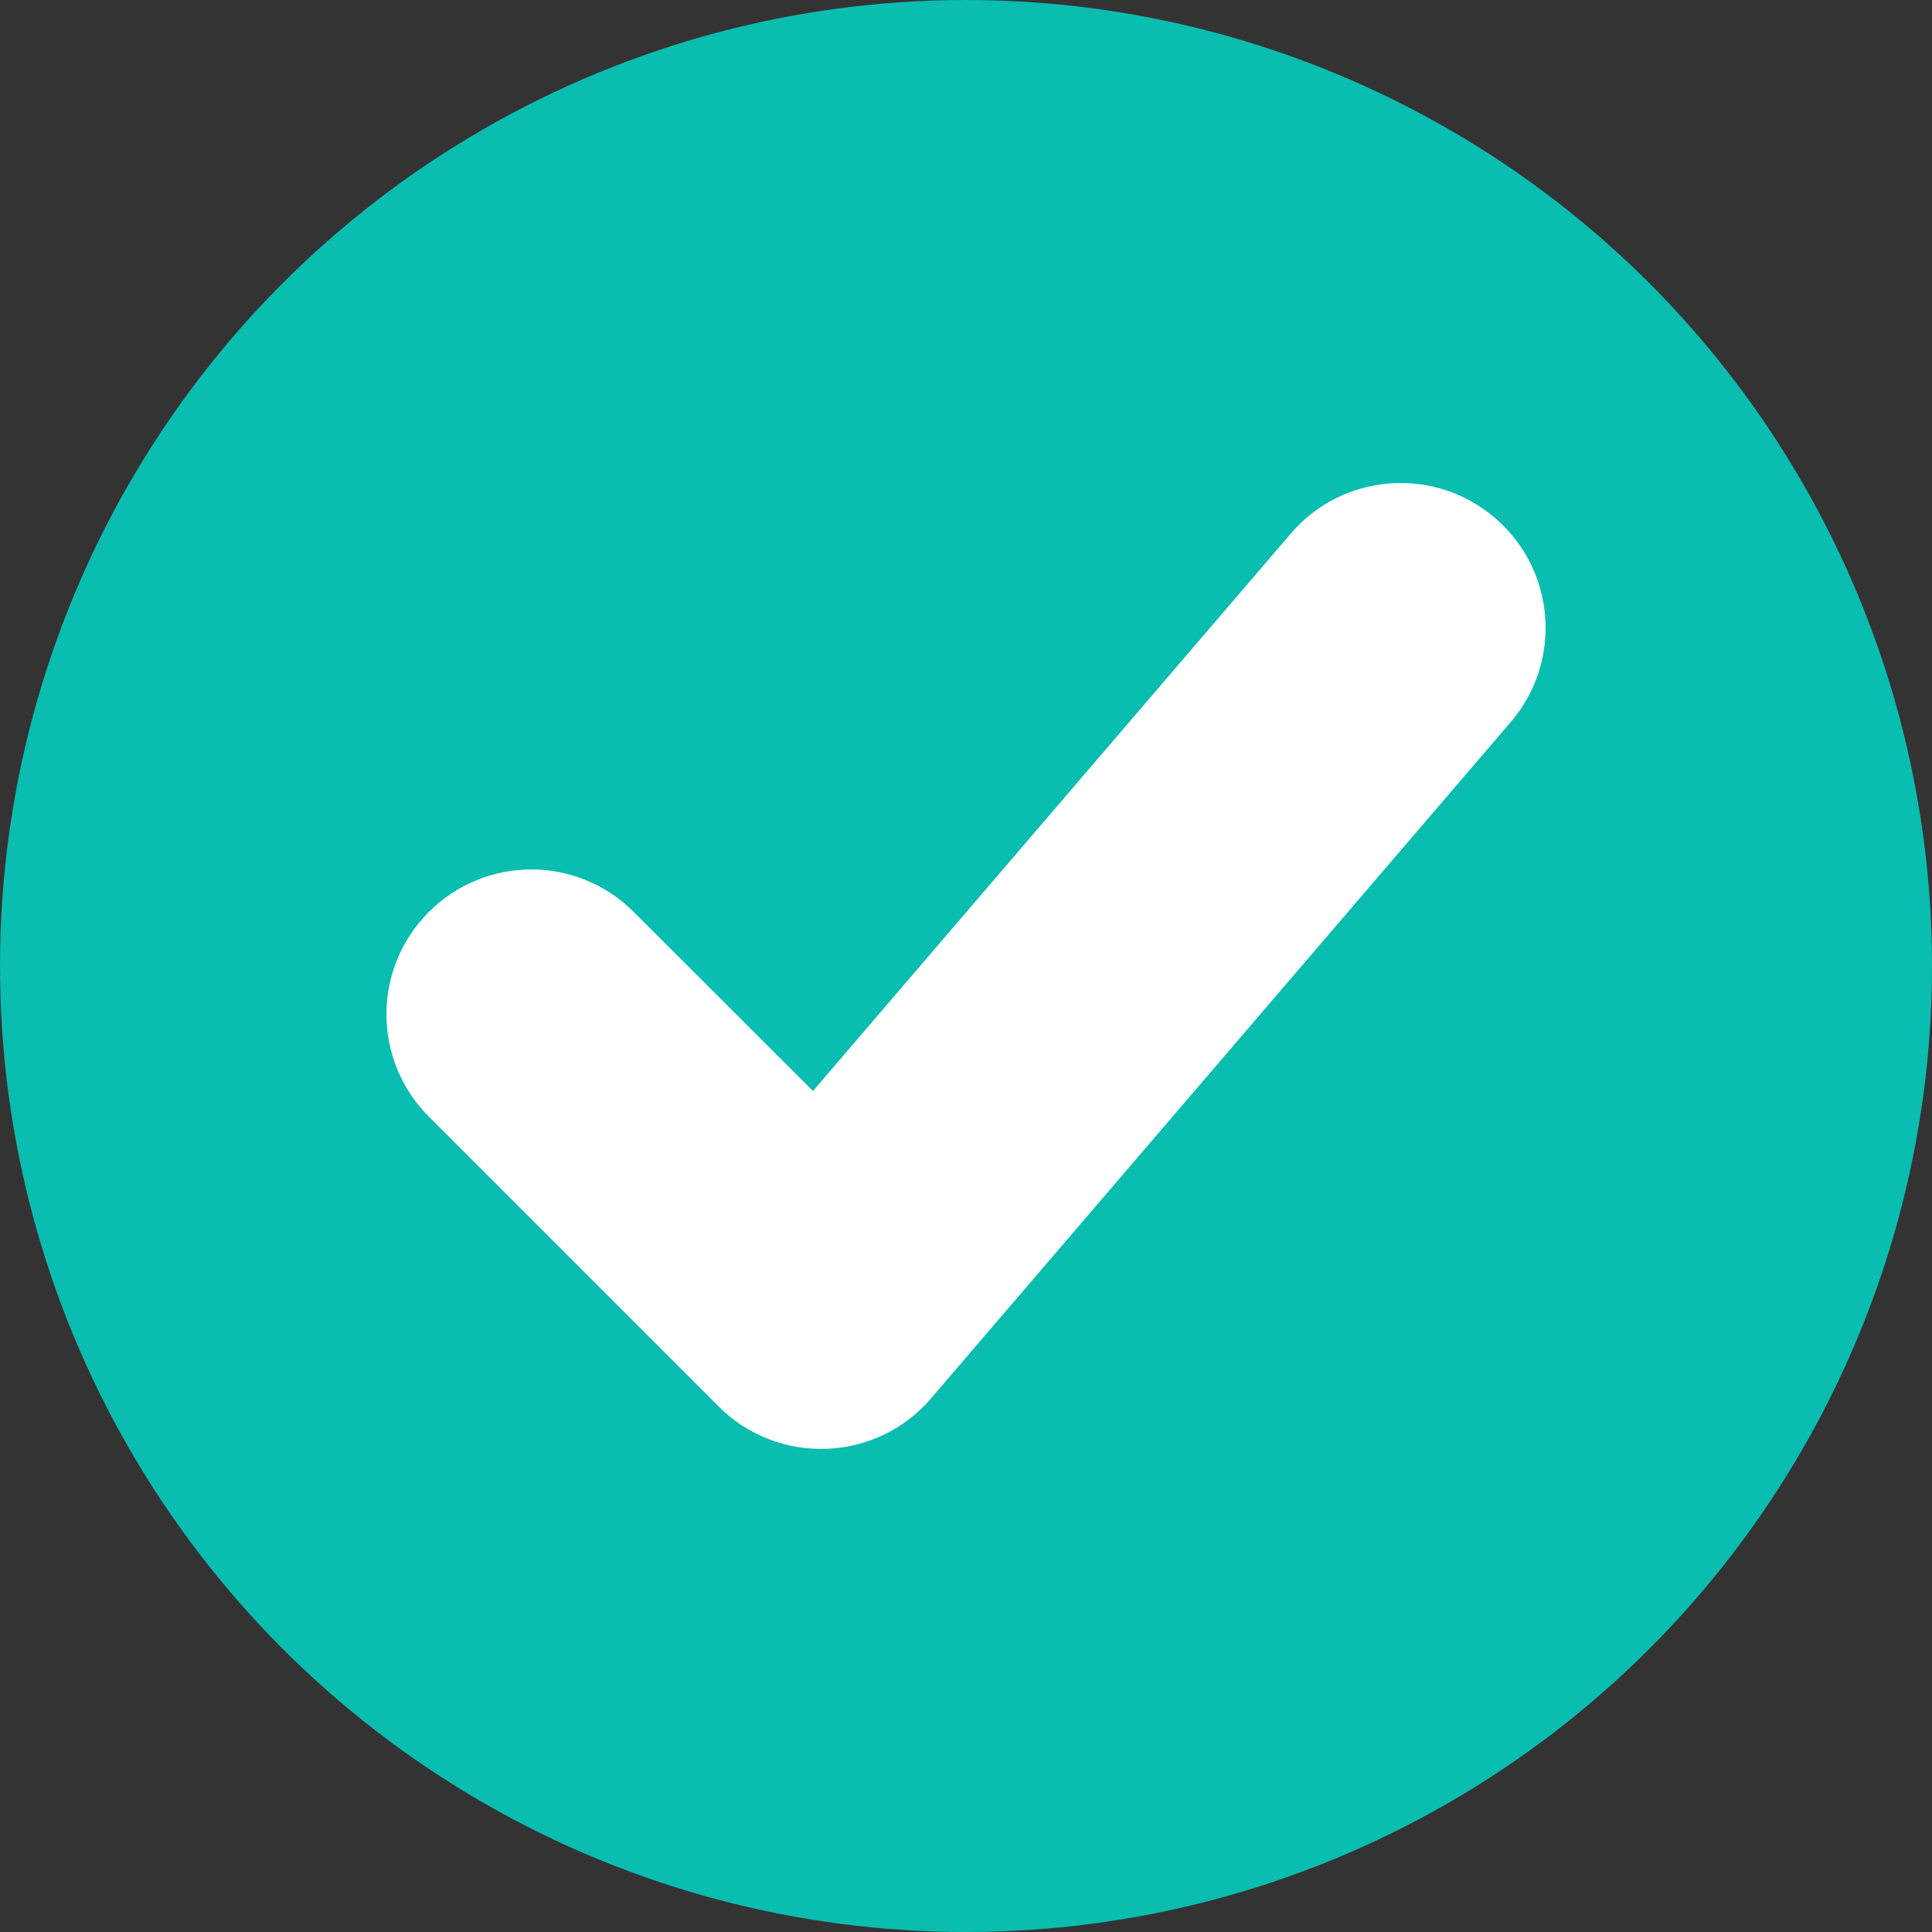 <svg width="10" height="10" viewBox="0 0 10 10" fill="none" xmlns="http://www.w3.org/2000/svg">
<rect x="0" y="0" width="10" height="10" fill="#333333" stroke="none"/>
<circle cx="5" cy="5" r="5" fill="#09BDB0"/>
<path fill-rule="evenodd" clip-rule="evenodd" d="M7.738 2.681C8.053 2.95 8.089 3.424 7.819 3.738L4.819 7.238C4.683 7.397 4.488 7.491 4.279 7.499C4.07 7.507 3.867 7.428 3.72 7.28L2.22 5.78C1.927 5.487 1.927 5.013 2.22 4.72C2.513 4.427 2.987 4.427 3.28 4.72L4.208 5.647L6.681 2.762C6.95 2.447 7.424 2.411 7.738 2.681Z" fill="white"/>
</svg>
